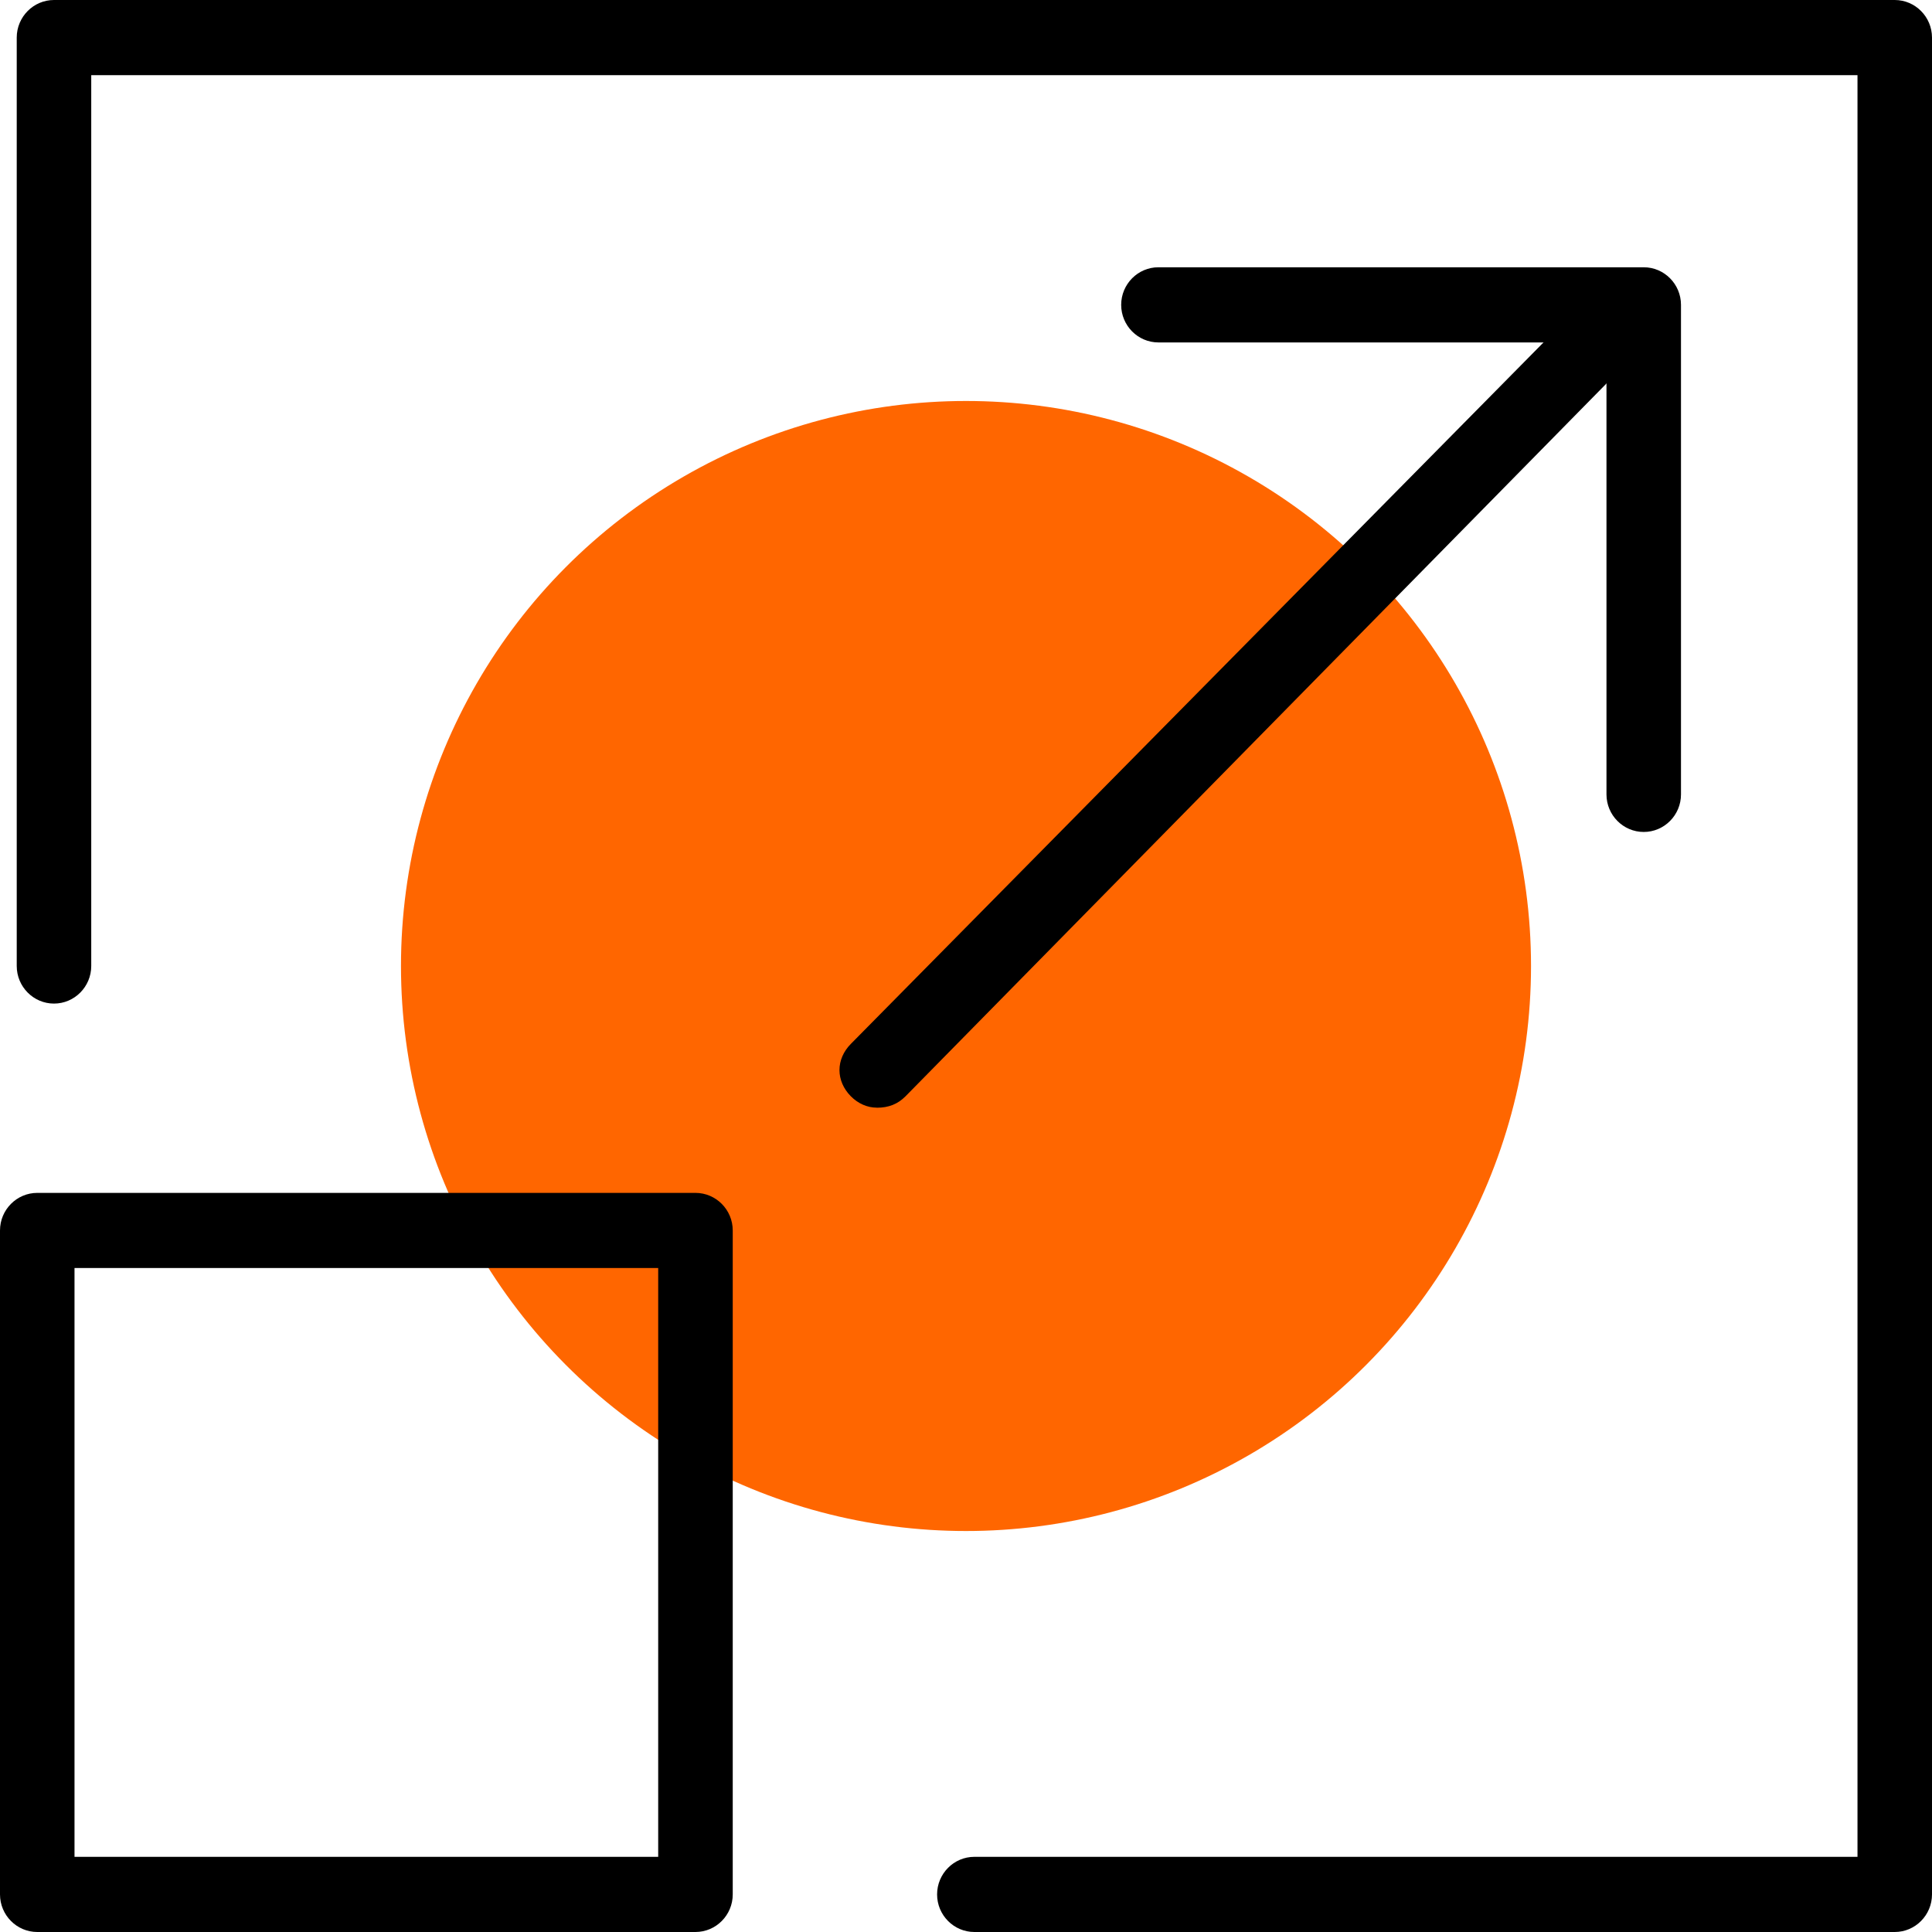 <svg width="53" height="53" viewBox="0 0 53 53" fill="none" xmlns="http://www.w3.org/2000/svg">
<g clip-path="url(#clip0_19_322)">
<circle cx="26.5" cy="26.5" r="15.5" fill="#FF6600"/>
<path d="M26.729 53C26.166 53 25.707 52.537 25.707 51.969C25.707 51.401 26.166 50.938 26.729 50.938H50.956V2.062H2.503V26.5C2.503 27.068 2.044 27.531 1.481 27.531C0.918 27.531 0.459 27.068 0.459 26.5V1.031C0.459 0.463 0.918 0 1.481 0H51.978C52.541 0 53 0.463 53 1.031V51.969C53 52.537 52.541 53 51.978 53H26.729Z" fill="black"/>
<path d="M45.092 22.823C44.529 22.823 44.07 22.361 44.07 21.793V9.394H31.779C31.215 9.394 30.757 8.931 30.757 8.363C30.757 7.795 31.215 7.332 31.779 7.332H45.092C45.655 7.332 46.114 7.795 46.114 8.363V21.793C46.114 22.361 45.655 22.823 45.092 22.823Z" fill="black"/>
<path d="M24.052 30.386C23.793 30.386 23.54 30.275 23.34 30.073C23.14 29.871 23.029 29.616 23.029 29.355C23.029 29.094 23.14 28.84 23.34 28.638L42.622 9.111C42.821 8.91 43.075 8.799 43.333 8.799C43.592 8.799 43.844 8.91 44.044 9.112C44.245 9.314 44.355 9.569 44.355 9.83C44.355 10.091 44.245 10.345 44.044 10.547L24.839 30.076C24.628 30.288 24.379 30.388 24.052 30.388V30.386Z" fill="black"/>
<path d="M1.022 53C0.459 53 0 52.537 0 51.969V33.755C0 33.187 0.459 32.724 1.022 32.724H19.078C19.642 32.724 20.101 33.187 20.101 33.755V51.969C20.101 52.537 19.642 53 19.078 53H1.022ZM2.044 50.938H18.056V34.785H2.044V50.938Z" fill="black"/>
</g>
<defs>
<clipPath id="clip0_19_322">
<rect width="53" height="53" fill="white"/>
</clipPath>
</defs>
</svg>
